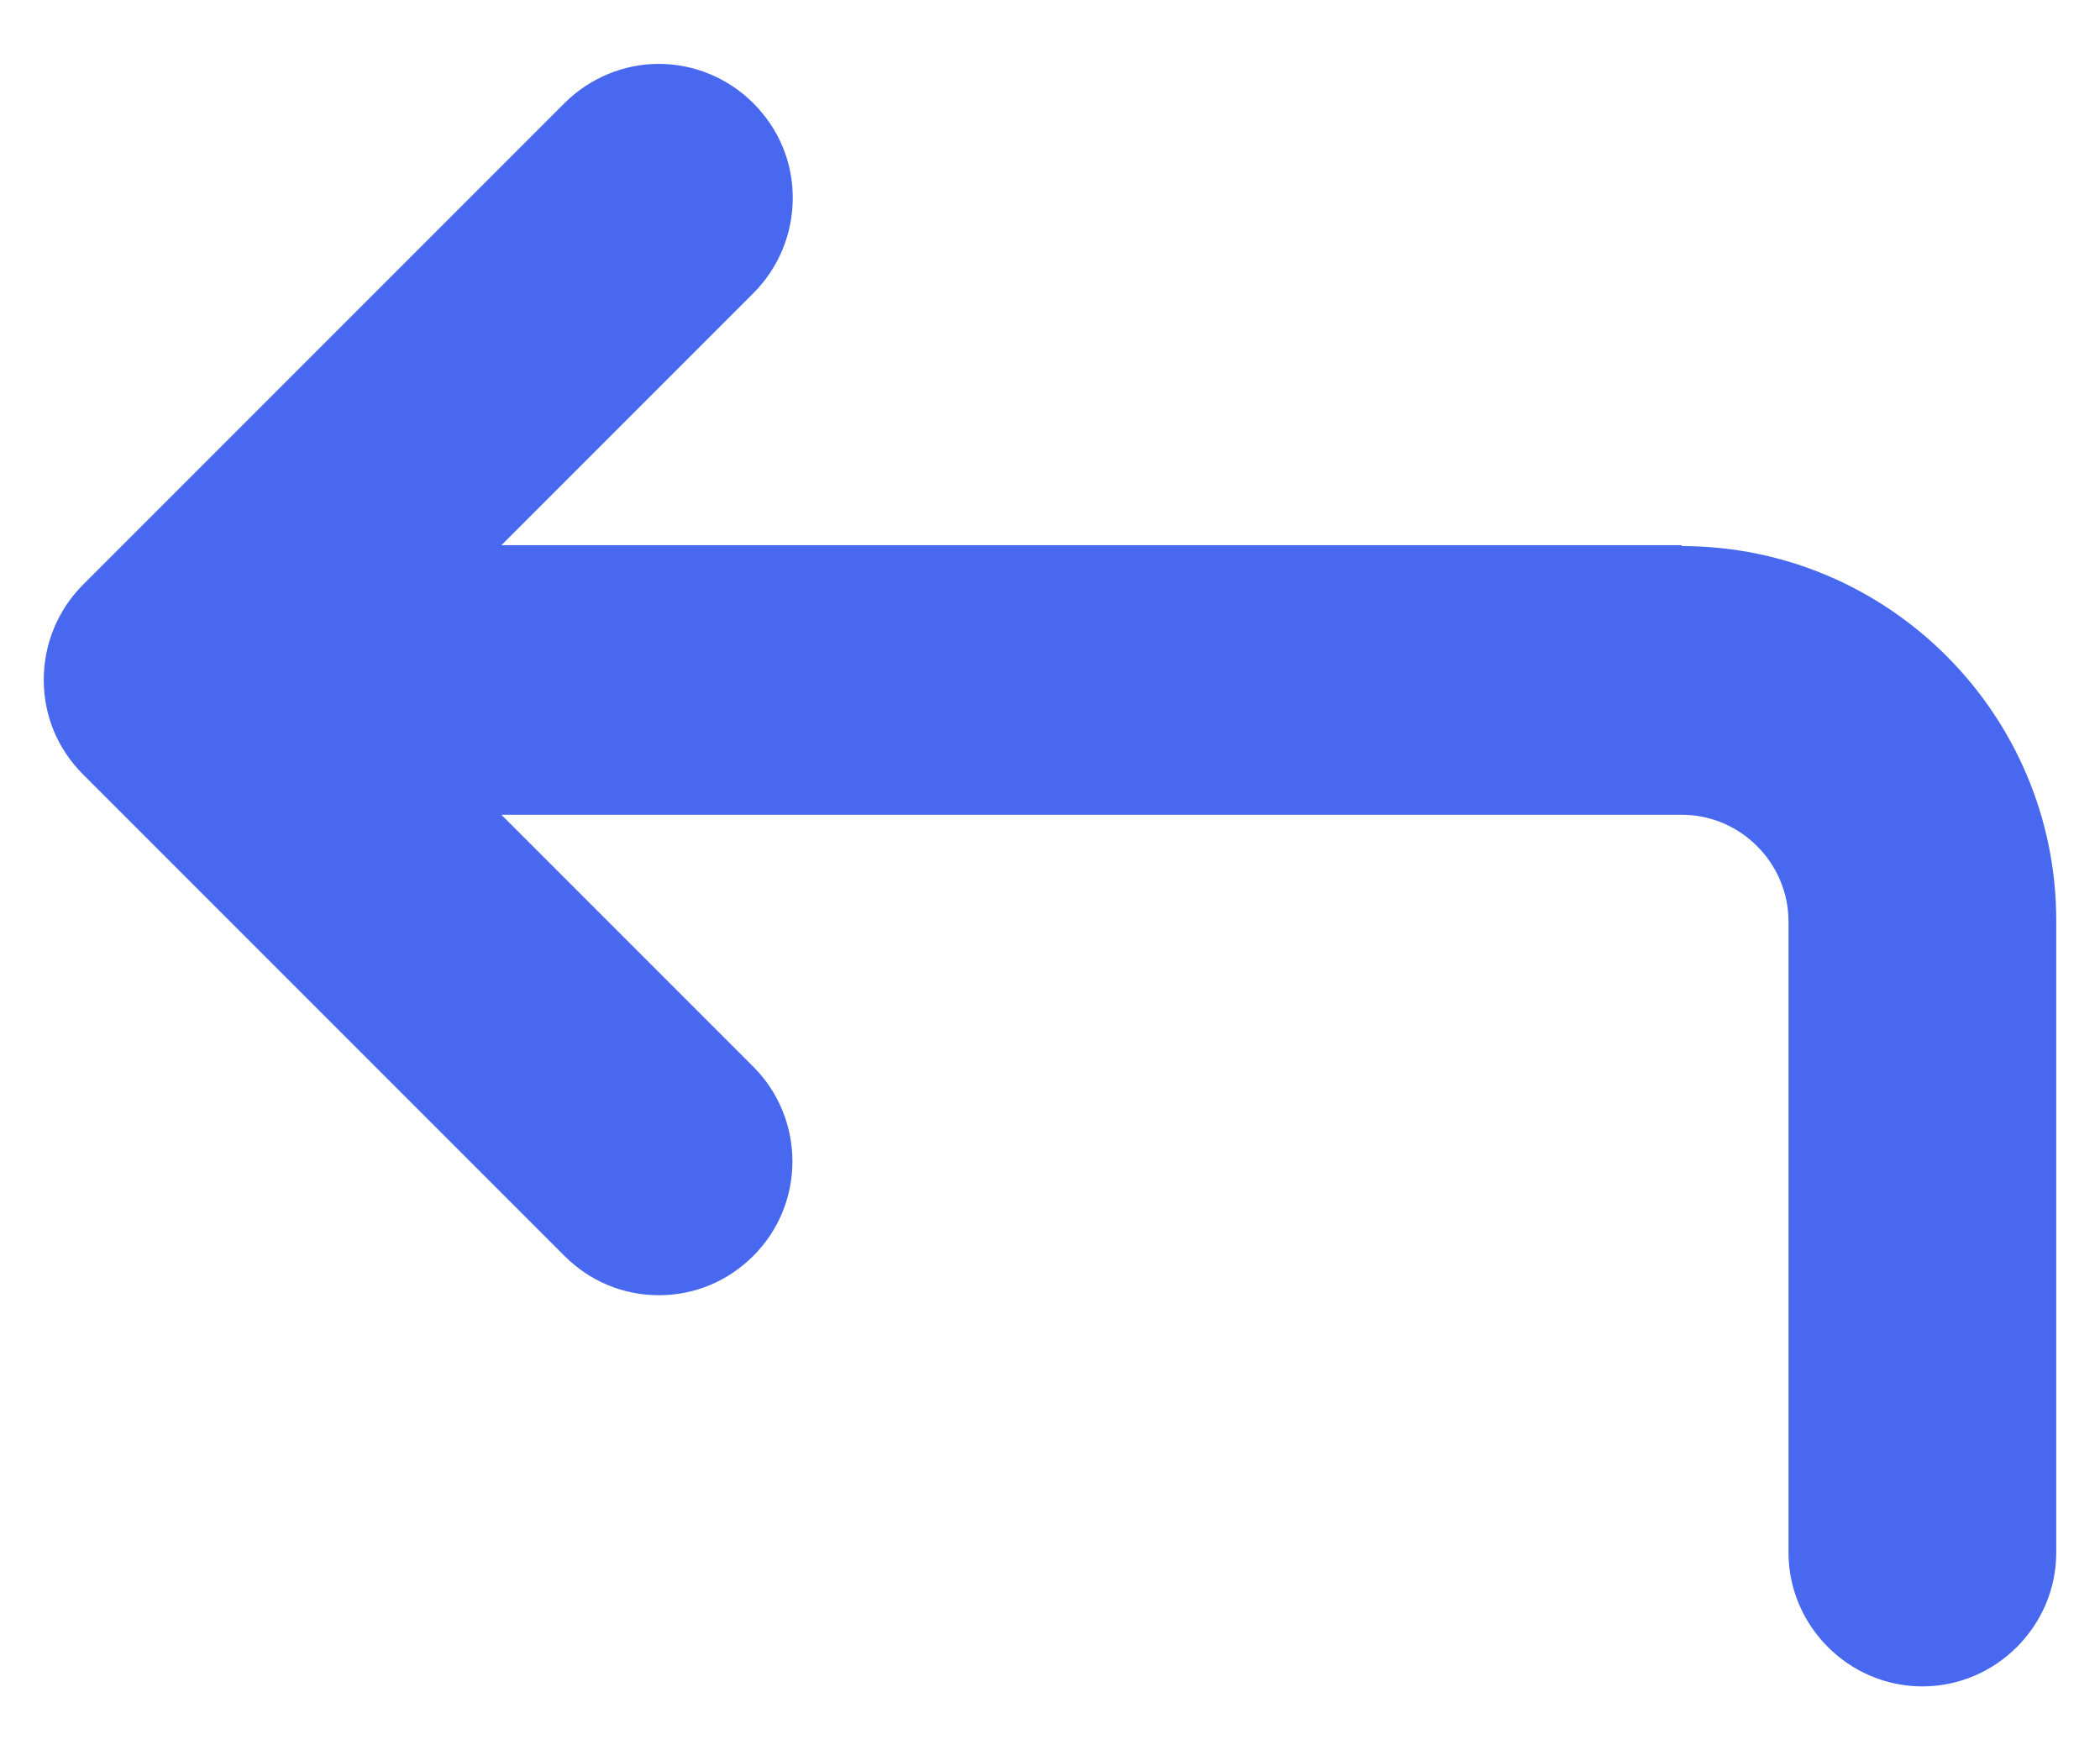 <?xml version="1.0" encoding="utf-8"?>
<svg xmlns="http://www.w3.org/2000/svg" width="24" height="20" viewBox="0 0 24 20" fill="none">
  <path d="M19.22 6.23H5.73L8.61 3.35C8.9 3.06 9.06 2.67 9.06 2.26C9.06 1.85 8.9 1.47 8.61 1.18C8.32 0.89 7.93 0.73 7.53 0.73C7.13 0.73 6.74 0.89 6.45 1.18L0.95 6.68C0.66 6.97 0.5 7.36 0.5 7.77C0.5 8.18 0.66 8.56 0.95 8.85L6.45 14.35C6.74 14.64 7.12 14.8 7.53 14.8C7.94 14.8 8.32 14.64 8.61 14.35C9.21 13.75 9.2 12.78 8.61 12.19L5.73 9.31H19.22C19.89 9.31 20.44 9.86 20.44 10.53V17.74C20.44 18.58 21.13 19.27 21.97 19.27C22.81 19.27 23.5 18.58 23.5 17.74V10.52C23.5 8.16 21.58 6.24 19.22 6.24V6.23Z" fill="#4768EF"/>
</svg>